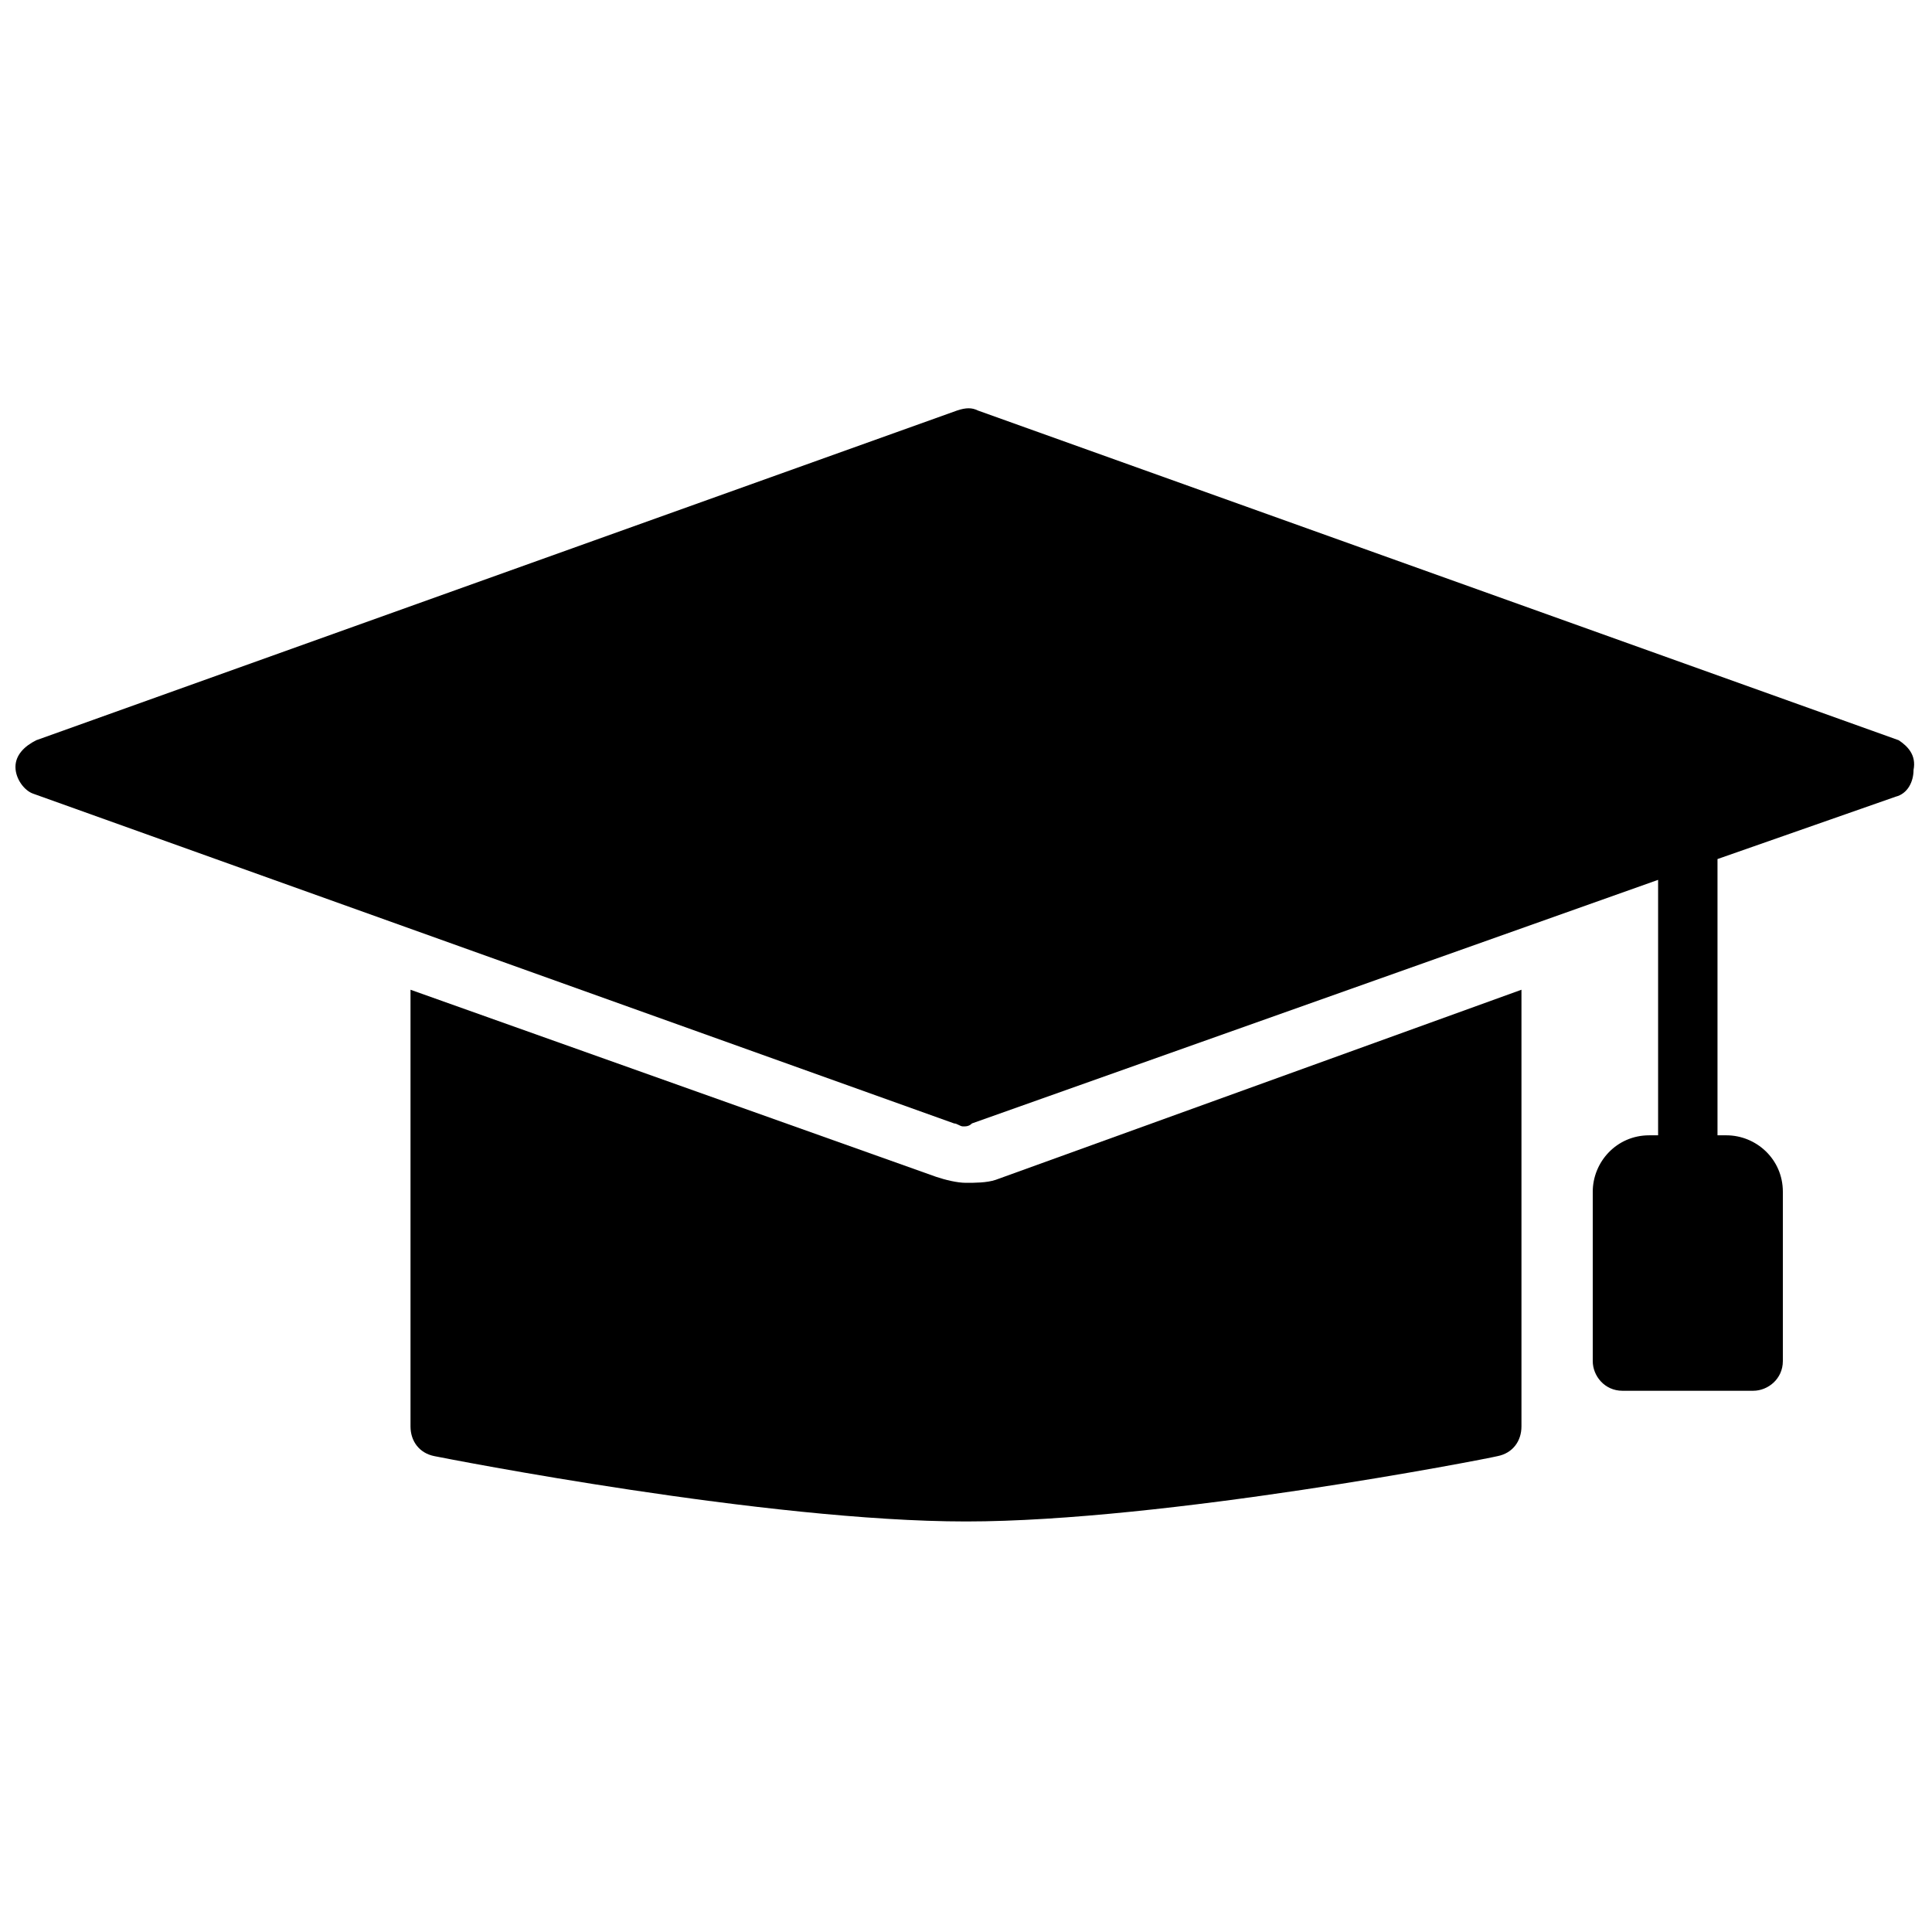 <?xml version="1.0" encoding="UTF-8"?>
<!-- Uploaded to: SVG Repo, www.svgrepo.com, Generator: SVG Repo Mixer Tools -->
<svg width="800px" height="800px" version="1.1" viewBox="144 144 512 512" xmlns="http://www.w3.org/2000/svg">
 <defs>
  <clipPath id="a">
   <path d="m148.09 252h503.81v261h-503.81z"/>
  </clipPath>
 </defs>
 <g clip-path="url(#a)">
  <path d="m647.18 340.17-244.03-87.379c-1.574-0.789-3.148-0.789-5.512 0l-244.03 87.379c-3.148 1.574-5.512 3.934-5.512 7.086 0 3.148 2.363 6.297 4.723 7.086l244.03 87.379c0.789 0 1.574 0.789 2.363 0.789 0.789 0 1.574 0 2.363-0.789l181.84-64.551v67.699h-2.363c-8.66 0-14.957 7.086-14.957 14.957v44.871c0 3.938 3.148 7.871 7.871 7.871h34.637c3.938 0 7.871-3.148 7.871-7.871v-44.871c0-8.66-7.086-14.957-14.957-14.957h-2.363v-73.211l47.23-16.531c3.148-0.789 4.723-3.938 4.723-7.086 0.793-3.938-1.566-6.297-3.93-7.871z"/>
 </g>
 <path d="m400 457.46c-2.363 0-5.512-0.789-7.871-1.574l-139.34-49.594v115.72c0 3.938 2.363 7.086 6.297 7.871 3.938 0.789 88.168 17.32 140.91 17.32s137.76-16.531 140.91-17.32c3.938-0.789 6.297-3.938 6.297-7.871v-115.72l-139.34 50.379c-2.363 0.789-5.512 0.789-7.871 0.789z"/>
</svg>